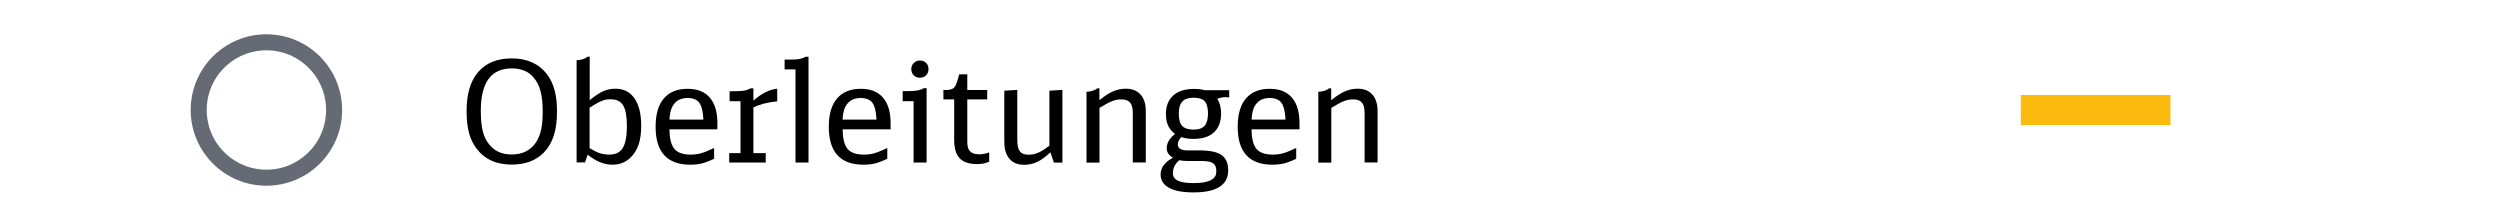 <?xml version="1.0" encoding="utf-8"?>
<!-- Generator: Adobe Illustrator 27.1.1, SVG Export Plug-In . SVG Version: 6.00 Build 0)  -->
<svg version="1.1" id="Ebene_1" xmlns="http://www.w3.org/2000/svg" xmlns:xlink="http://www.w3.org/1999/xlink" x="0px" y="0px"
	 viewBox="0 0 250 22" enable-background="new 0 0 250 22" xml:space="preserve">
<rect fill="#FFFFFF" width="250" height="22"/>
<g>
	
		<circle fill-rule="evenodd" clip-rule="evenodd" fill="#FFFFFF" stroke="#656A74" stroke-width="1.604" stroke-miterlimit="10" cx="26.64" cy="11" r="6.77"/>
</g>
<line fill="none" stroke="#FBBA0E" stroke-width="3" x1="202.08" y1="11" x2="217.05" y2="11"/>
<g>
	<path d="M51.18,5.84c1.54,0,2.72,0.54,3.54,1.61c0.34,0.46,0.58,0.98,0.74,1.57c0.16,0.59,0.24,1.3,0.24,2.12
		c0,0.93-0.1,1.73-0.31,2.39c-0.21,0.66-0.53,1.22-0.98,1.7c-0.79,0.82-1.87,1.23-3.23,1.23c-1.55,0-2.73-0.54-3.53-1.61
		c-0.35-0.47-0.61-1-0.76-1.59c-0.15-0.59-0.23-1.32-0.23-2.18c0-1.69,0.39-2.99,1.17-3.89S49.72,5.84,51.18,5.84z M51.18,6.84
		c-2.07,0-3.1,1.41-3.1,4.24c0,0.84,0.07,1.53,0.2,2.06c0.14,0.53,0.36,0.98,0.67,1.34c0.52,0.64,1.26,0.97,2.22,0.97
		c1.09,0,1.91-0.42,2.46-1.26c0.22-0.35,0.39-0.78,0.49-1.26c0.1-0.48,0.15-1.08,0.15-1.79c0-0.79-0.07-1.46-0.21-2
		c-0.14-0.54-0.36-0.98-0.66-1.34c-0.26-0.33-0.58-0.57-0.95-0.73C52.07,6.92,51.65,6.84,51.18,6.84z"/>
	<path d="M57.67,6.02c0.21-0.01,0.42-0.04,0.62-0.1c0.2-0.06,0.35-0.14,0.46-0.25h0.22v4.35c0.27-0.22,0.51-0.41,0.73-0.55
		s0.42-0.26,0.62-0.35s0.4-0.15,0.6-0.19c0.2-0.04,0.41-0.06,0.63-0.06c0.81,0,1.45,0.32,1.9,0.97c0.45,0.65,0.67,1.56,0.67,2.74
		c0,0.73-0.08,1.35-0.25,1.85c-0.17,0.51-0.43,0.94-0.79,1.3c-0.5,0.49-1.1,0.74-1.82,0.74c-0.42,0-0.83-0.08-1.23-0.24
		c-0.4-0.16-0.82-0.41-1.26-0.76l-0.27,0.77h-0.84V6.02z M58.97,14.82c0.39,0.24,0.73,0.41,1.02,0.5c0.28,0.09,0.6,0.14,0.94,0.14
		c0.63,0,1.08-0.22,1.35-0.67s0.41-1.16,0.41-2.15c0-0.98-0.12-1.68-0.37-2.09c-0.25-0.42-0.66-0.62-1.24-0.62
		c-0.17,0-0.32,0.01-0.45,0.03s-0.27,0.06-0.42,0.12s-0.32,0.14-0.52,0.25c-0.2,0.11-0.44,0.25-0.73,0.44V14.82z"/>
	<path d="M66.95,12.92c0,0.92,0.16,1.57,0.48,1.96c0.32,0.39,0.87,0.58,1.63,0.58c0.2,0,0.37-0.01,0.53-0.03s0.32-0.05,0.5-0.1
		c0.17-0.05,0.36-0.11,0.57-0.2s0.46-0.2,0.75-0.33v1.08c-0.45,0.21-0.85,0.37-1.21,0.46c-0.36,0.09-0.75,0.13-1.17,0.13
		c-2.31,0-3.47-1.26-3.47-3.79c0-1.24,0.27-2.19,0.82-2.83c0.55-0.65,1.34-0.97,2.39-0.97c0.96,0,1.7,0.29,2.21,0.88
		c0.51,0.59,0.76,1.45,0.76,2.58v0.59H66.95z M70.34,11.97c-0.04-0.8-0.17-1.37-0.41-1.69C69.7,9.96,69.31,9.8,68.75,9.8
		c-0.76,0-1.28,0.33-1.58,0.99c-0.06,0.15-0.1,0.31-0.14,0.48c-0.04,0.17-0.07,0.4-0.08,0.69H70.34z"/>
	<path d="M72.93,15.31h1.12v-5.19h-1.09V9.13l0.56-0.01c0.41,0,0.73-0.02,0.96-0.07C74.7,9,74.9,8.93,75.05,8.83h0.29v1.23
		c0.84-0.73,1.63-1.12,2.38-1.19v1.26c-0.99,0.1-1.78,0.31-2.38,0.62v4.56h1.23v0.94h-3.65V15.31z"/>
	<path d="M79.55,16.25V6.94h-1.09V5.96h0.56c0.42,0,0.74-0.02,0.97-0.07c0.23-0.05,0.42-0.12,0.58-0.22h0.28v10.58H79.55z"/>
	<path d="M84.27,12.92c0,0.92,0.16,1.57,0.48,1.96c0.32,0.39,0.87,0.58,1.63,0.58c0.2,0,0.37-0.01,0.53-0.03s0.32-0.05,0.5-0.1
		c0.17-0.05,0.36-0.11,0.57-0.2s0.46-0.2,0.75-0.33v1.08c-0.45,0.21-0.85,0.37-1.21,0.46c-0.36,0.09-0.75,0.13-1.17,0.13
		c-2.31,0-3.47-1.26-3.47-3.79c0-1.24,0.27-2.19,0.82-2.83c0.55-0.65,1.34-0.97,2.39-0.97c0.96,0,1.7,0.29,2.21,0.88
		c0.51,0.59,0.76,1.45,0.76,2.58v0.59H84.27z M87.65,11.97c-0.04-0.8-0.17-1.37-0.41-1.69c-0.23-0.32-0.63-0.48-1.18-0.48
		c-0.76,0-1.28,0.33-1.58,0.99c-0.06,0.15-0.1,0.31-0.14,0.48c-0.04,0.17-0.07,0.4-0.08,0.69H87.65z"/>
	<path d="M91.36,16.25v-6.13h-1.09V9.11h0.56c0.41,0,0.73-0.02,0.96-0.07s0.42-0.12,0.58-0.22h0.29v7.43H91.36z M91.99,6.05
		c0.25,0,0.46,0.08,0.62,0.24c0.16,0.16,0.24,0.36,0.24,0.62s-0.08,0.46-0.24,0.62c-0.16,0.16-0.36,0.24-0.62,0.24
		s-0.46-0.08-0.62-0.24c-0.16-0.16-0.24-0.37-0.24-0.63c0-0.24,0.08-0.44,0.25-0.6C91.55,6.13,91.75,6.05,91.99,6.05z"/>
	<path d="M98.9,16.18c-0.21,0.08-0.41,0.14-0.59,0.18c-0.18,0.03-0.38,0.05-0.6,0.05c-0.79,0-1.37-0.19-1.74-0.58
		c-0.37-0.39-0.55-0.99-0.55-1.81V9.94h-1.08V9h0.27c0.33,0,0.57-0.06,0.73-0.18c0.16-0.12,0.28-0.35,0.38-0.69l0.2-0.7h0.81V9h1.99
		v0.94h-1.99v4.26c0,0.44,0.09,0.75,0.28,0.94c0.19,0.19,0.49,0.29,0.91,0.29c0.16,0,0.31-0.01,0.45-0.04
		c0.14-0.02,0.32-0.07,0.55-0.15V16.18z"/>
	<path d="M105.04,15.23c-0.48,0.45-0.91,0.77-1.31,0.96c-0.4,0.19-0.84,0.29-1.32,0.29c-0.74,0-1.28-0.27-1.62-0.81
		c-0.13-0.21-0.22-0.43-0.28-0.68c-0.06-0.25-0.08-0.57-0.08-0.96V9.07l1.3-0.08v5.07c0,0.5,0.09,0.87,0.26,1.08
		c0.17,0.22,0.46,0.33,0.85,0.33c0.17,0,0.33-0.01,0.48-0.04c0.15-0.03,0.31-0.08,0.48-0.15c0.16-0.07,0.34-0.16,0.52-0.28
		c0.18-0.12,0.39-0.26,0.62-0.43v-5.5l1.3-0.08v7.27h-0.85L105.04,15.23z"/>
	<path d="M108.64,9.18c0.21-0.01,0.42-0.04,0.62-0.1c0.2-0.06,0.35-0.14,0.46-0.25h0.22v1.19c0.52-0.42,0.98-0.72,1.38-0.89
		c0.4-0.17,0.82-0.26,1.27-0.26c0.63,0,1.12,0.2,1.47,0.59c0.35,0.39,0.52,0.94,0.52,1.65v5.14h-1.3v-4.97
		c0-0.47-0.09-0.81-0.27-1.02c-0.18-0.21-0.46-0.32-0.85-0.32c-0.17,0-0.32,0.01-0.47,0.04c-0.15,0.02-0.3,0.07-0.47,0.13
		c-0.17,0.06-0.35,0.15-0.55,0.26s-0.44,0.25-0.72,0.42v5.47h-1.3V9.18z"/>
	<path d="M122.65,9.71c-0.35,0-0.65,0.06-0.92,0.17c0.25,0.4,0.38,0.89,0.38,1.46c0,0.82-0.24,1.45-0.71,1.89
		c-0.47,0.44-1.15,0.66-2.05,0.66c-0.47,0-0.88-0.06-1.23-0.18c-0.22,0.26-0.34,0.5-0.34,0.73c0,0.4,0.33,0.6,0.98,0.6h1.18
		c1.03,0,1.76,0.15,2.21,0.46c0.44,0.31,0.67,0.82,0.67,1.53c0,1.47-1.16,2.21-3.47,2.21c-1.07,0-1.89-0.15-2.45-0.46
		c-0.56-0.31-0.84-0.76-0.84-1.34c0-0.66,0.41-1.22,1.23-1.67c-0.41-0.23-0.62-0.55-0.62-0.97c0-0.48,0.27-0.95,0.83-1.41
		c-0.32-0.24-0.55-0.52-0.69-0.83s-0.22-0.7-0.22-1.15c0-0.8,0.24-1.42,0.73-1.86c0.49-0.44,1.19-0.66,2.09-0.66
		c0.2,0,0.38,0.01,0.55,0.03s0.34,0.05,0.5,0.1h2.46v0.71H122.65z M118.8,16.1c-0.17,0-0.32-0.01-0.46-0.02
		c-0.14-0.01-0.27-0.04-0.41-0.06c-0.43,0.37-0.64,0.8-0.64,1.29c0,0.35,0.17,0.6,0.5,0.76c0.33,0.16,0.86,0.24,1.59,0.24
		c0.89,0,1.52-0.14,1.89-0.41c0.13-0.09,0.22-0.2,0.28-0.33c0.06-0.13,0.08-0.29,0.08-0.5c0-0.35-0.11-0.6-0.33-0.75
		c-0.22-0.15-0.6-0.22-1.15-0.22H118.8z M119.35,9.77c-0.5,0-0.88,0.13-1.11,0.38c-0.24,0.25-0.36,0.65-0.36,1.19
		c0,0.59,0.11,1.01,0.34,1.25c0.23,0.25,0.61,0.37,1.15,0.37c0.5,0,0.87-0.13,1.09-0.38c0.22-0.25,0.34-0.66,0.34-1.22
		c0-0.58-0.11-0.99-0.33-1.23C120.26,9.89,119.88,9.77,119.35,9.77z"/>
	<path d="M125.16,12.92c0,0.92,0.16,1.57,0.48,1.96c0.32,0.39,0.87,0.58,1.63,0.58c0.2,0,0.37-0.01,0.53-0.03
		c0.16-0.02,0.32-0.05,0.5-0.1c0.17-0.05,0.36-0.11,0.57-0.2s0.46-0.2,0.75-0.33v1.08c-0.45,0.21-0.85,0.37-1.21,0.46
		s-0.75,0.13-1.17,0.13c-2.31,0-3.47-1.26-3.47-3.79c0-1.24,0.27-2.19,0.82-2.83c0.55-0.65,1.34-0.97,2.39-0.97
		c0.96,0,1.7,0.29,2.21,0.88c0.51,0.59,0.76,1.45,0.76,2.58v0.59H125.16z M128.55,11.97c-0.04-0.8-0.17-1.37-0.41-1.69
		c-0.23-0.32-0.63-0.48-1.18-0.48c-0.76,0-1.28,0.33-1.58,0.99c-0.06,0.15-0.1,0.31-0.14,0.48c-0.04,0.17-0.07,0.4-0.08,0.69H128.55
		z"/>
	<path d="M131.82,9.18c0.21-0.01,0.42-0.04,0.62-0.1c0.2-0.06,0.35-0.14,0.46-0.25h0.22v1.19c0.52-0.42,0.98-0.72,1.38-0.89
		s0.82-0.26,1.27-0.26c0.63,0,1.12,0.2,1.47,0.59c0.34,0.39,0.52,0.94,0.52,1.65v5.14h-1.3v-4.97c0-0.47-0.09-0.81-0.27-1.02
		c-0.18-0.21-0.46-0.32-0.85-0.32c-0.17,0-0.32,0.01-0.47,0.04c-0.15,0.02-0.3,0.07-0.47,0.13c-0.17,0.06-0.35,0.15-0.55,0.26
		c-0.2,0.11-0.44,0.25-0.72,0.42v5.47h-1.3V9.18z"/>
</g>
</svg>
